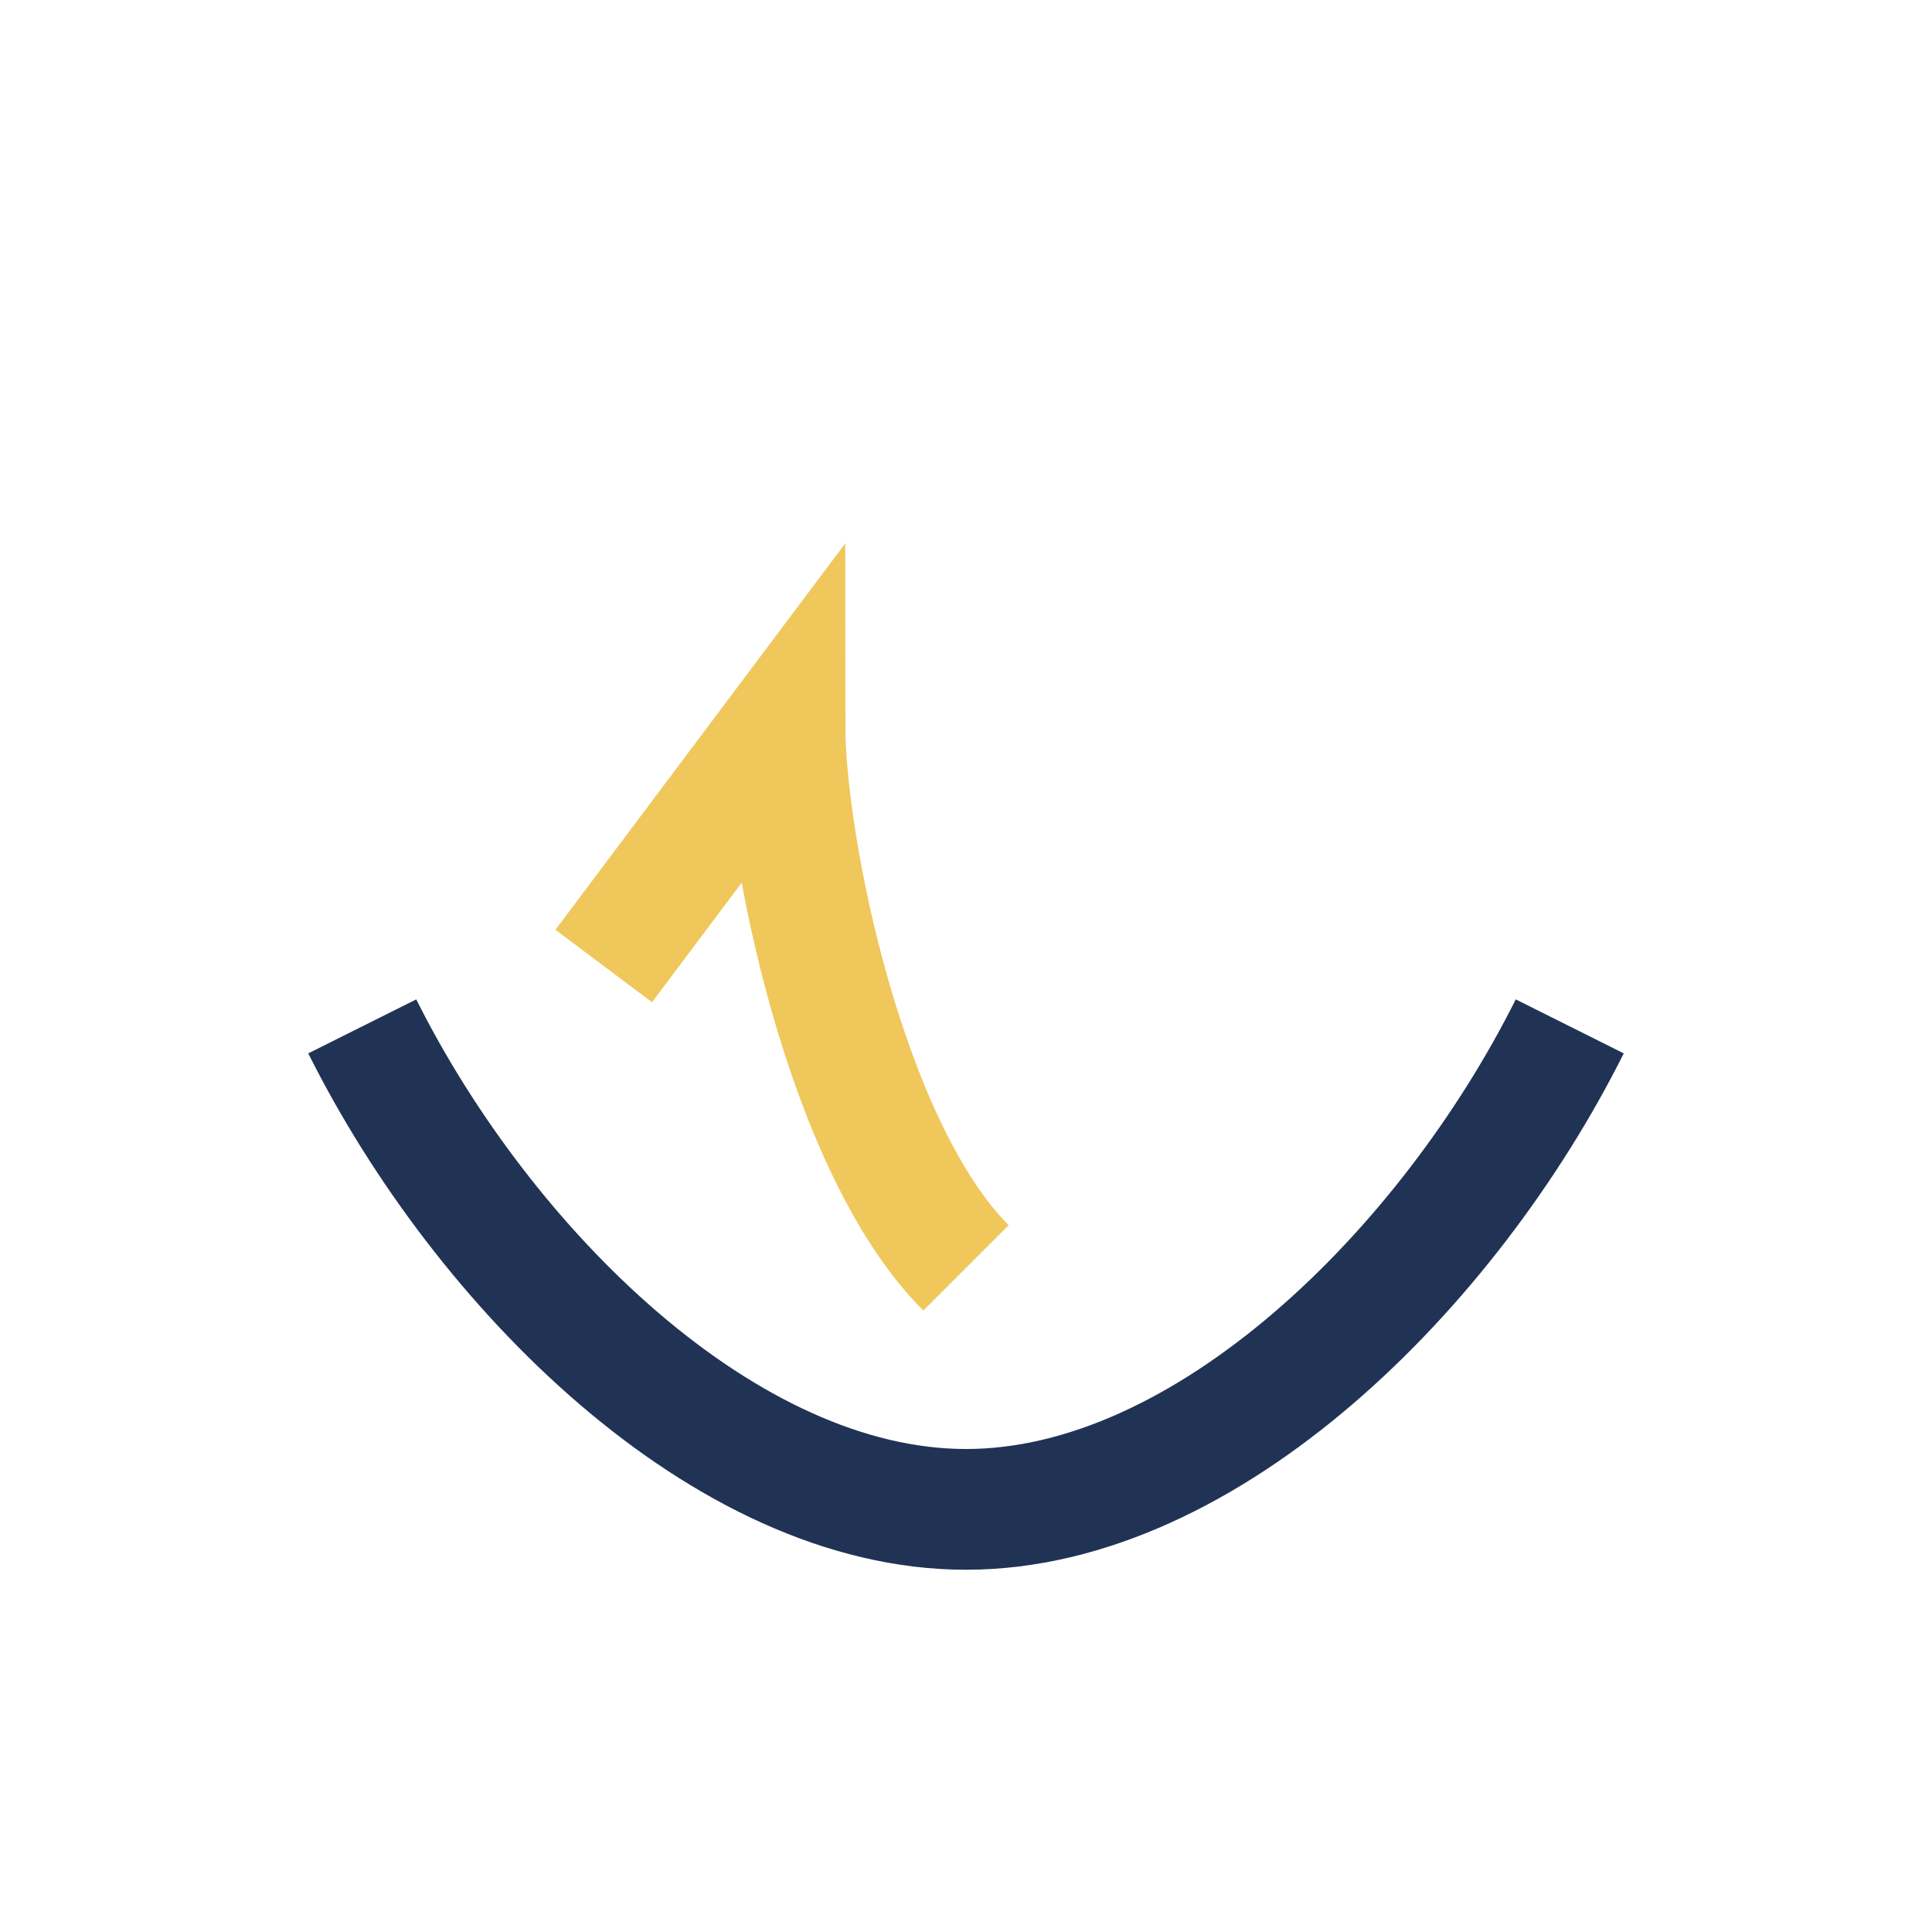 <?xml version="1.0" encoding="UTF-8"?>
<svg xmlns="http://www.w3.org/2000/svg" width="32" height="32" viewBox="0 0 32 32"><path d="M6 17c2 4 6 8 10 8s8-4 10-8" fill="none" stroke="#203355" stroke-width="2"/><path d="M16 21c-2-2-3-7-3-9l-3 4" stroke="#F0C75B" stroke-width="2" fill="none"/></svg>